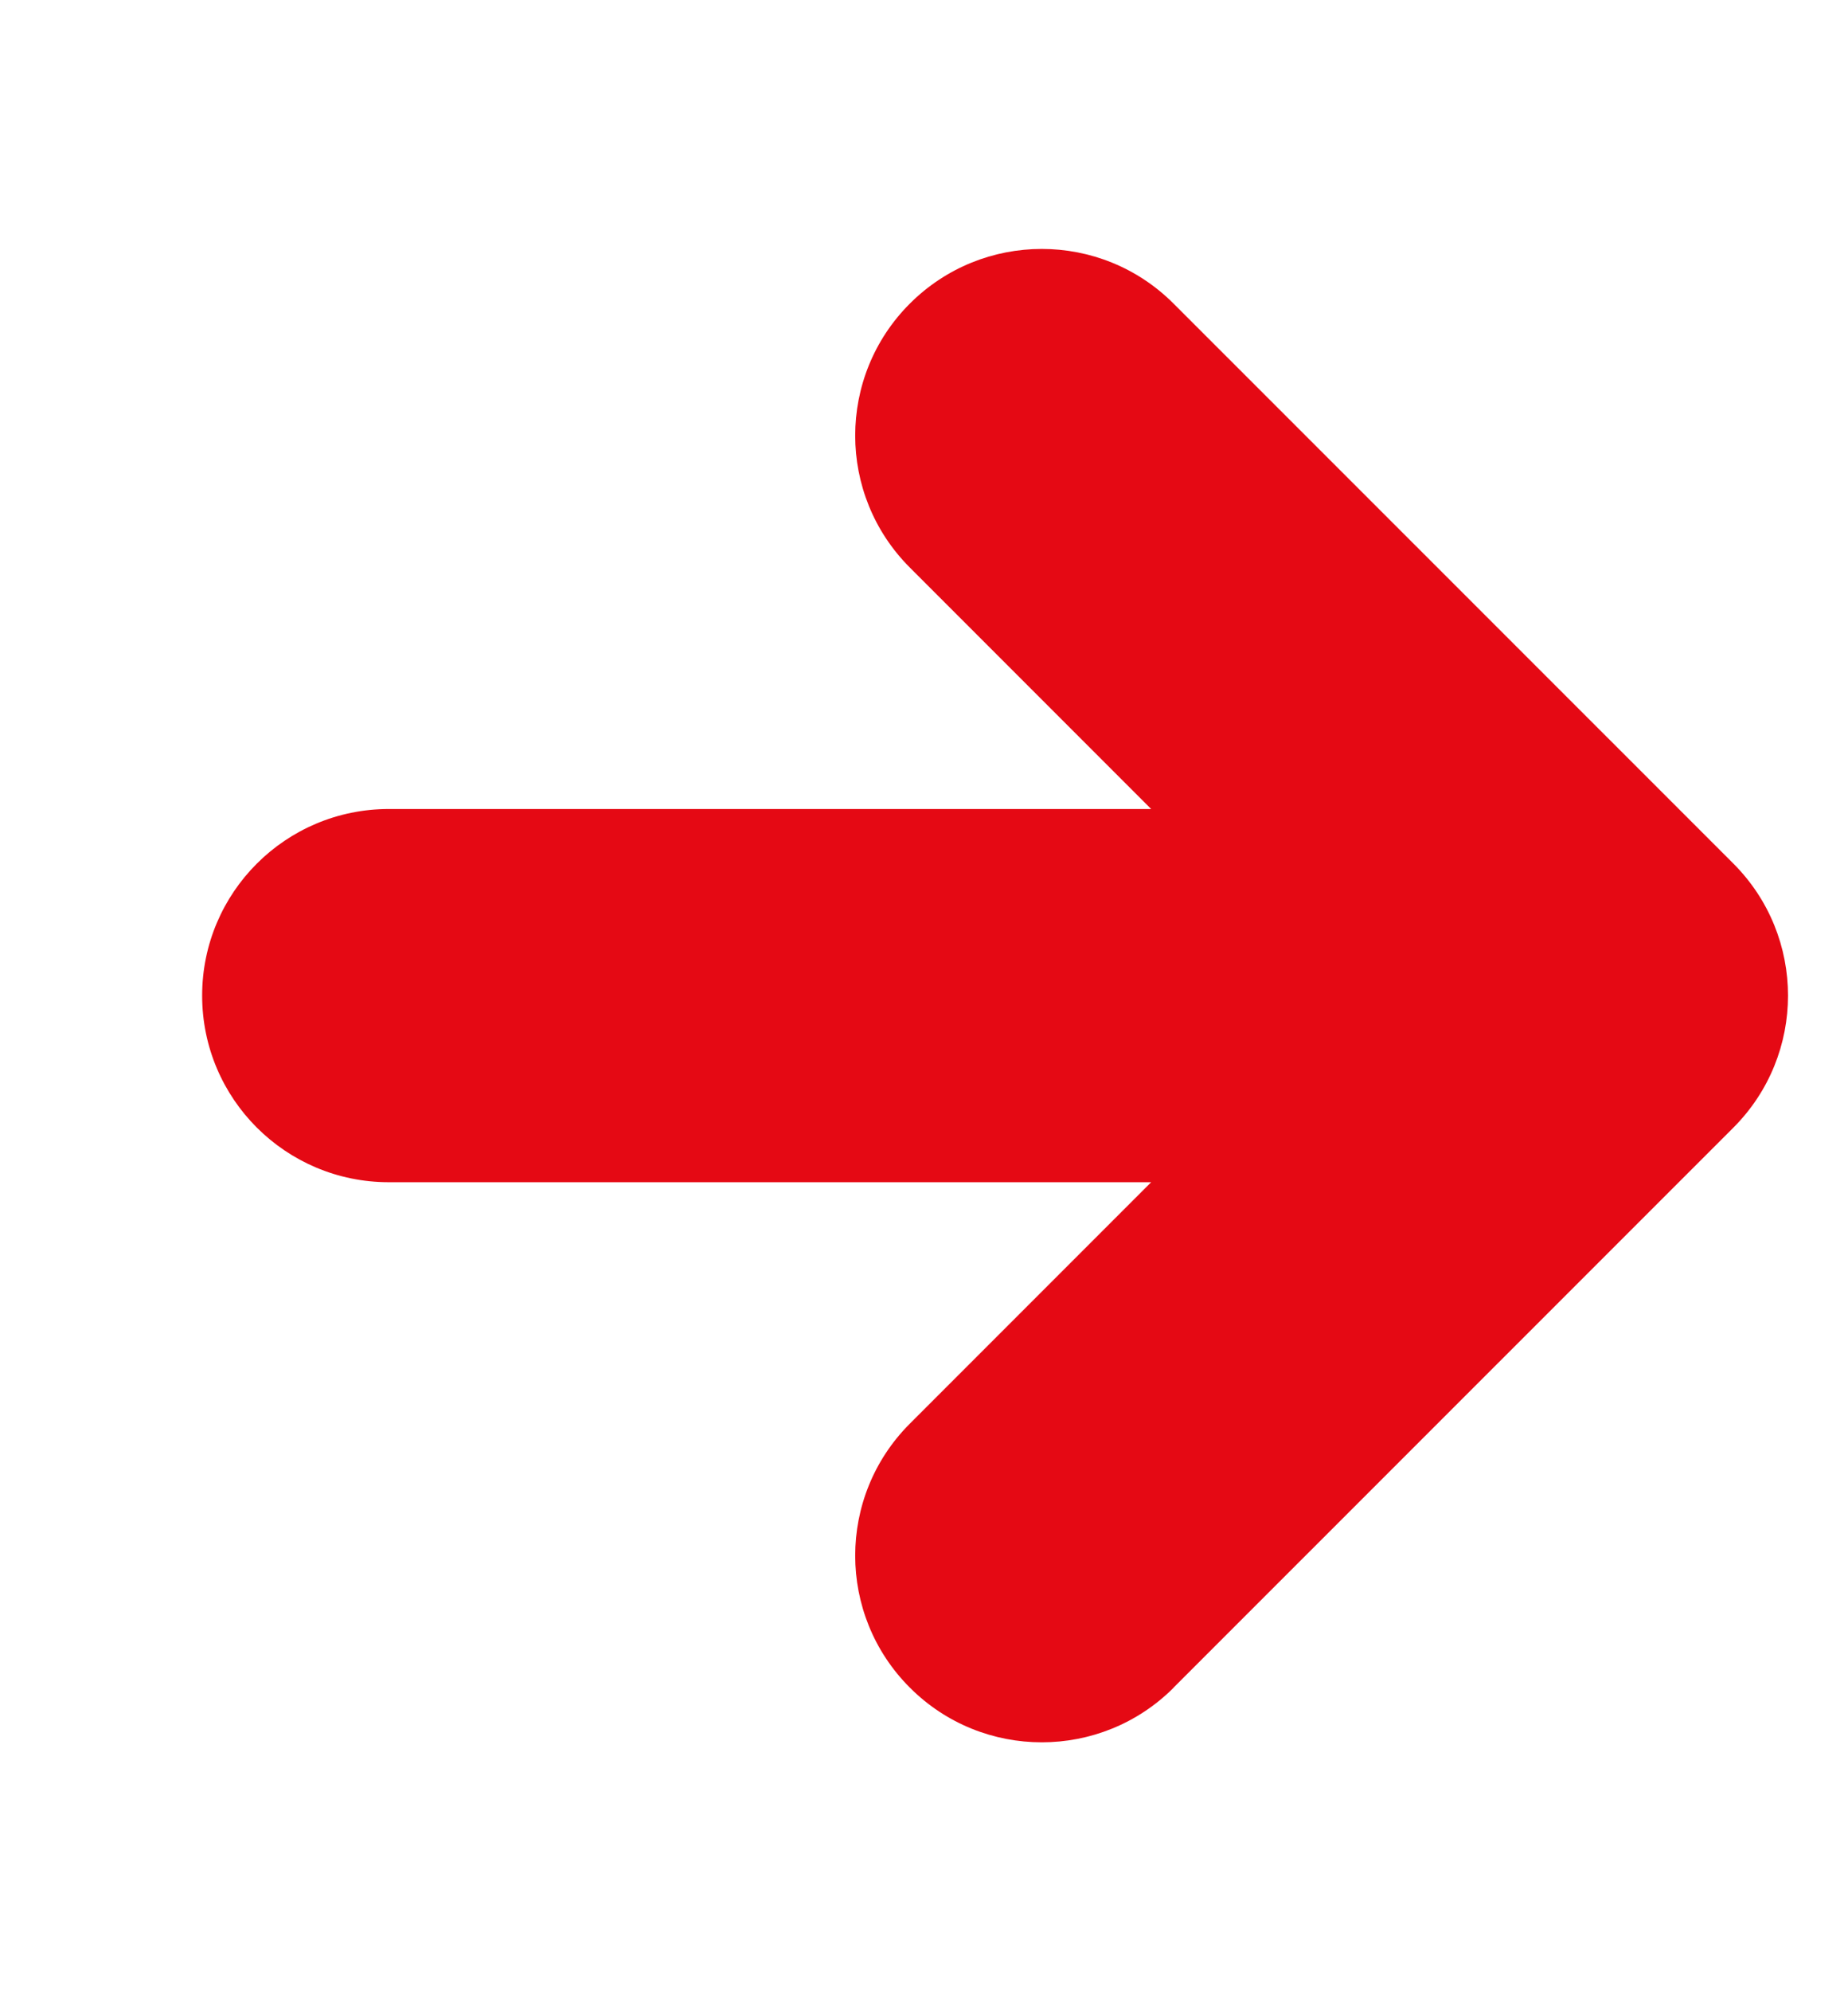 <svg width="13" height="14" viewBox="0 0 13 14" fill="none" xmlns="http://www.w3.org/2000/svg">
<g clip-path="url(#clip0_714_13667)">
<mask id="mask0_714_13667" style="mask-type:luminance" maskUnits="userSpaceOnUse" x="0" y="0" width="15" height="14">
<rect x="0" width="14" height="14" fill="white"/>
</mask>
<g mask="url(#mask0_714_13667)">
<path d="M6.864 2.599L6.4 2.135L6.4 2.135L6.864 2.599ZM11.73 6.536L12.194 6.072L12.194 6.072L11.73 6.536ZM11.73 7.464L12.194 7.928L11.73 7.464ZM7.792 11.401L8.256 11.866L8.256 11.865L7.792 11.401ZM6.864 11.401L6.4 11.865L6.401 11.866L6.864 11.401ZM6.864 10.474L6.4 10.01L6.4 10.01L6.864 10.474ZM11.375 7L12.031 7V7H11.375ZM6.864 3.526L6.4 3.99L6.864 3.526ZM10.338 7L10.802 7.464L11.266 7L10.802 6.536L10.338 7ZM2.078 7H1.422V7L2.078 7ZM6.864 2.599L7.329 3.063H7.328L7.792 2.599L8.256 2.135C7.744 1.622 6.913 1.622 6.4 2.135L6.864 2.599ZM7.792 2.599L7.328 3.063L11.266 7L11.73 6.536L12.194 6.072L8.256 2.135L7.792 2.599ZM11.73 6.536L11.266 7L11.266 7L11.73 7.464L12.194 7.928C12.706 7.415 12.706 6.585 12.194 6.072L11.73 6.536ZM11.73 7.464L11.266 7L7.328 10.937L7.792 11.401L8.256 11.865L12.194 7.928L11.73 7.464ZM7.792 11.401L7.328 10.937H7.328L6.864 11.401L6.401 11.866C6.913 12.378 7.744 12.378 8.256 11.866L7.792 11.401ZM6.864 11.401L7.329 10.937L7.329 10.938L6.864 10.474L6.4 10.01C5.888 10.522 5.888 11.353 6.4 11.865L6.864 11.401ZM6.864 10.474L7.329 10.938L10.146 8.12L9.682 7.656L9.218 7.192L6.4 10.01L6.864 10.474ZM9.682 7.656V8.312H10.719V7.656V7H9.682V7.656ZM10.719 7.656V8.312C11.444 8.312 12.031 7.725 12.031 7L11.375 7L10.719 7V7V7.656ZM11.375 7H12.031C12.031 6.275 11.444 5.688 10.719 5.688V6.344V7H11.375ZM10.719 6.344V5.688H9.682V6.344V7H10.719V6.344ZM9.682 6.344L10.146 5.88L7.329 3.062L6.864 3.526L6.4 3.99L9.218 6.808L9.682 6.344ZM6.864 3.526L7.329 3.062L7.329 3.063L6.864 2.599L6.4 2.135C5.888 2.647 5.888 3.478 6.4 3.99L6.864 3.526ZM10.338 7L9.874 6.536L9.218 7.192L9.682 7.656L10.146 8.12L10.802 7.464L10.338 7ZM9.682 7.656V7H2.735V7.656V8.312H9.682V7.656ZM2.735 7.656V7V7L2.078 7L1.422 7C1.422 7.725 2.01 8.312 2.735 8.312V7.656ZM2.078 7H2.735V6.344V5.688C2.01 5.688 1.422 6.275 1.422 7H2.078ZM2.735 6.344V7H9.682V6.344V5.688H2.735V6.344ZM9.682 6.344L9.218 6.808L9.874 7.464L10.338 7L10.802 6.536L10.146 5.88L9.682 6.344Z" fill="#E50914"/>
</g>
</g>
<defs>
<clipPath id="clip0_714_13667">
<rect width="14" height="14" fill="white" transform="translate(0)"/>
</clipPath>
</defs>
</svg>

